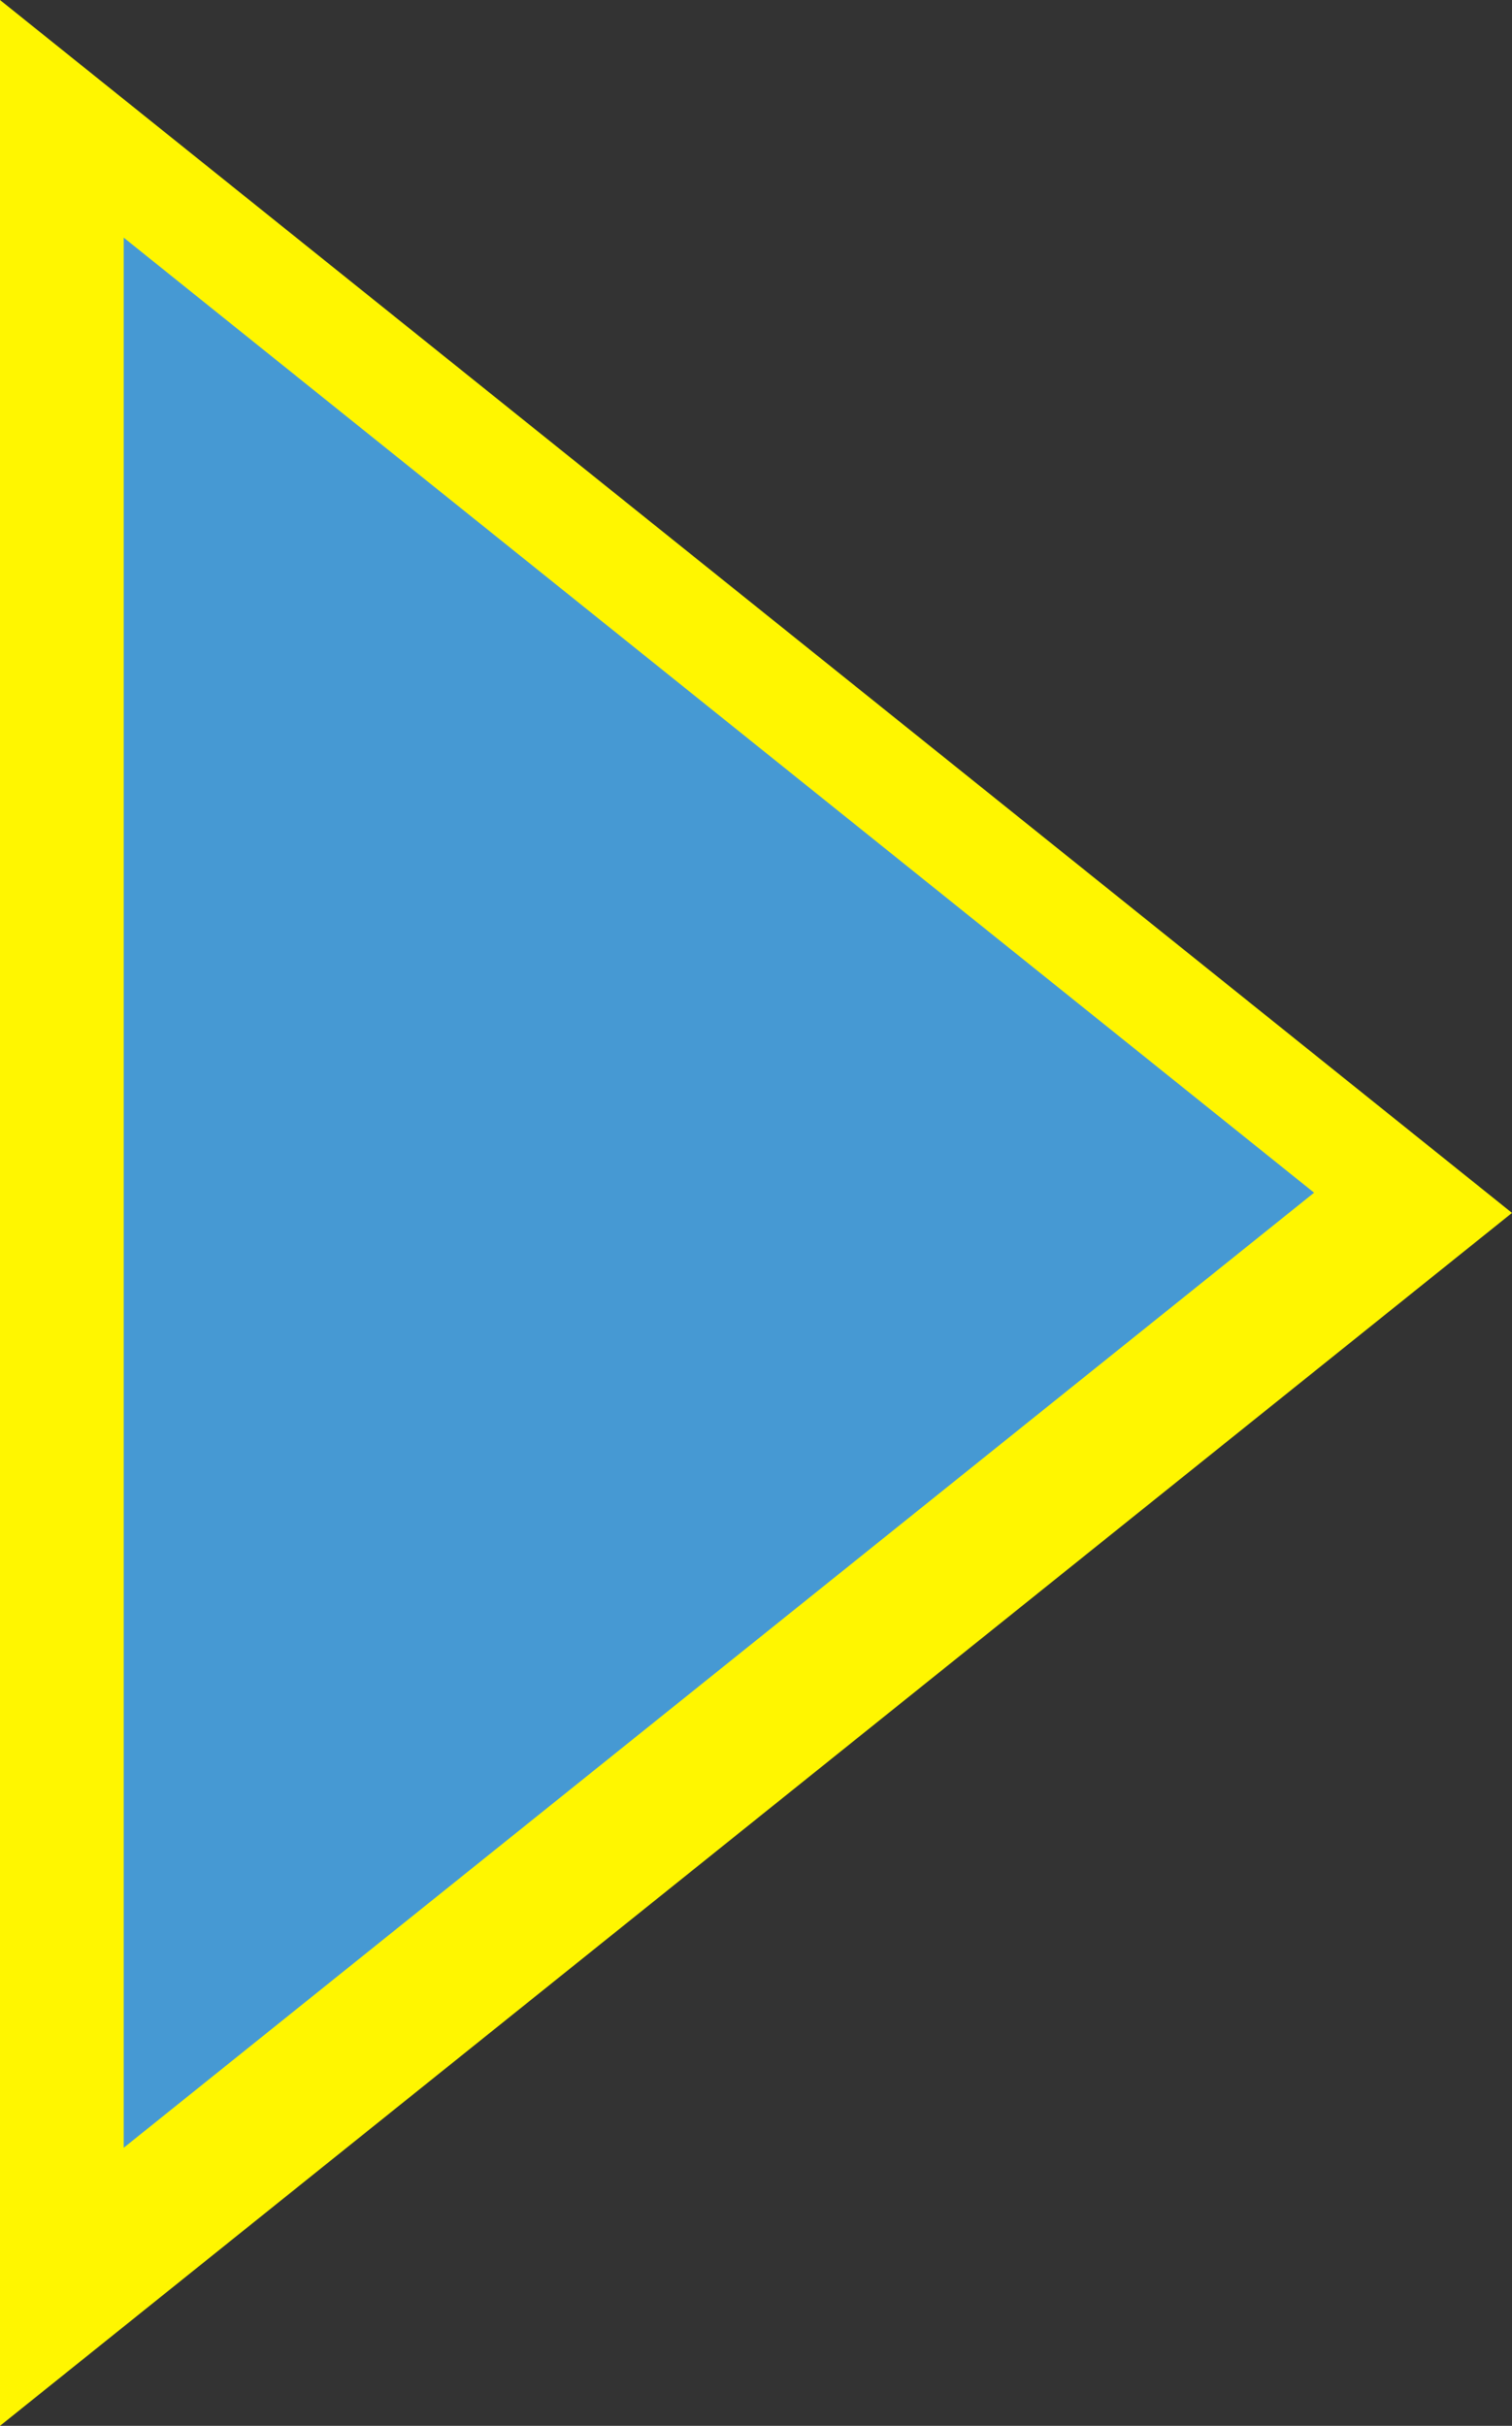 <svg xmlns="http://www.w3.org/2000/svg" viewBox="0 0 36.67 58.8"><rect x="0" y="0" width="36.67" height="58.8" fill="#333333" stroke="none"/><defs><style>.cls-1{fill:#fff600;}.cls-2{fill:#4699d3;}</style></defs><title>menu_select</title><g id="Layer_2" data-name="Layer 2"><g id="zoom_machine" data-name="zoom machine"><polygon class="cls-1" points="0 0 36.67 29.4 0 58.8 0 0"/><polygon class="cls-2" points="31.87 28.91 3 5.76 3 52.06 31.87 28.91"/></g></g></svg>